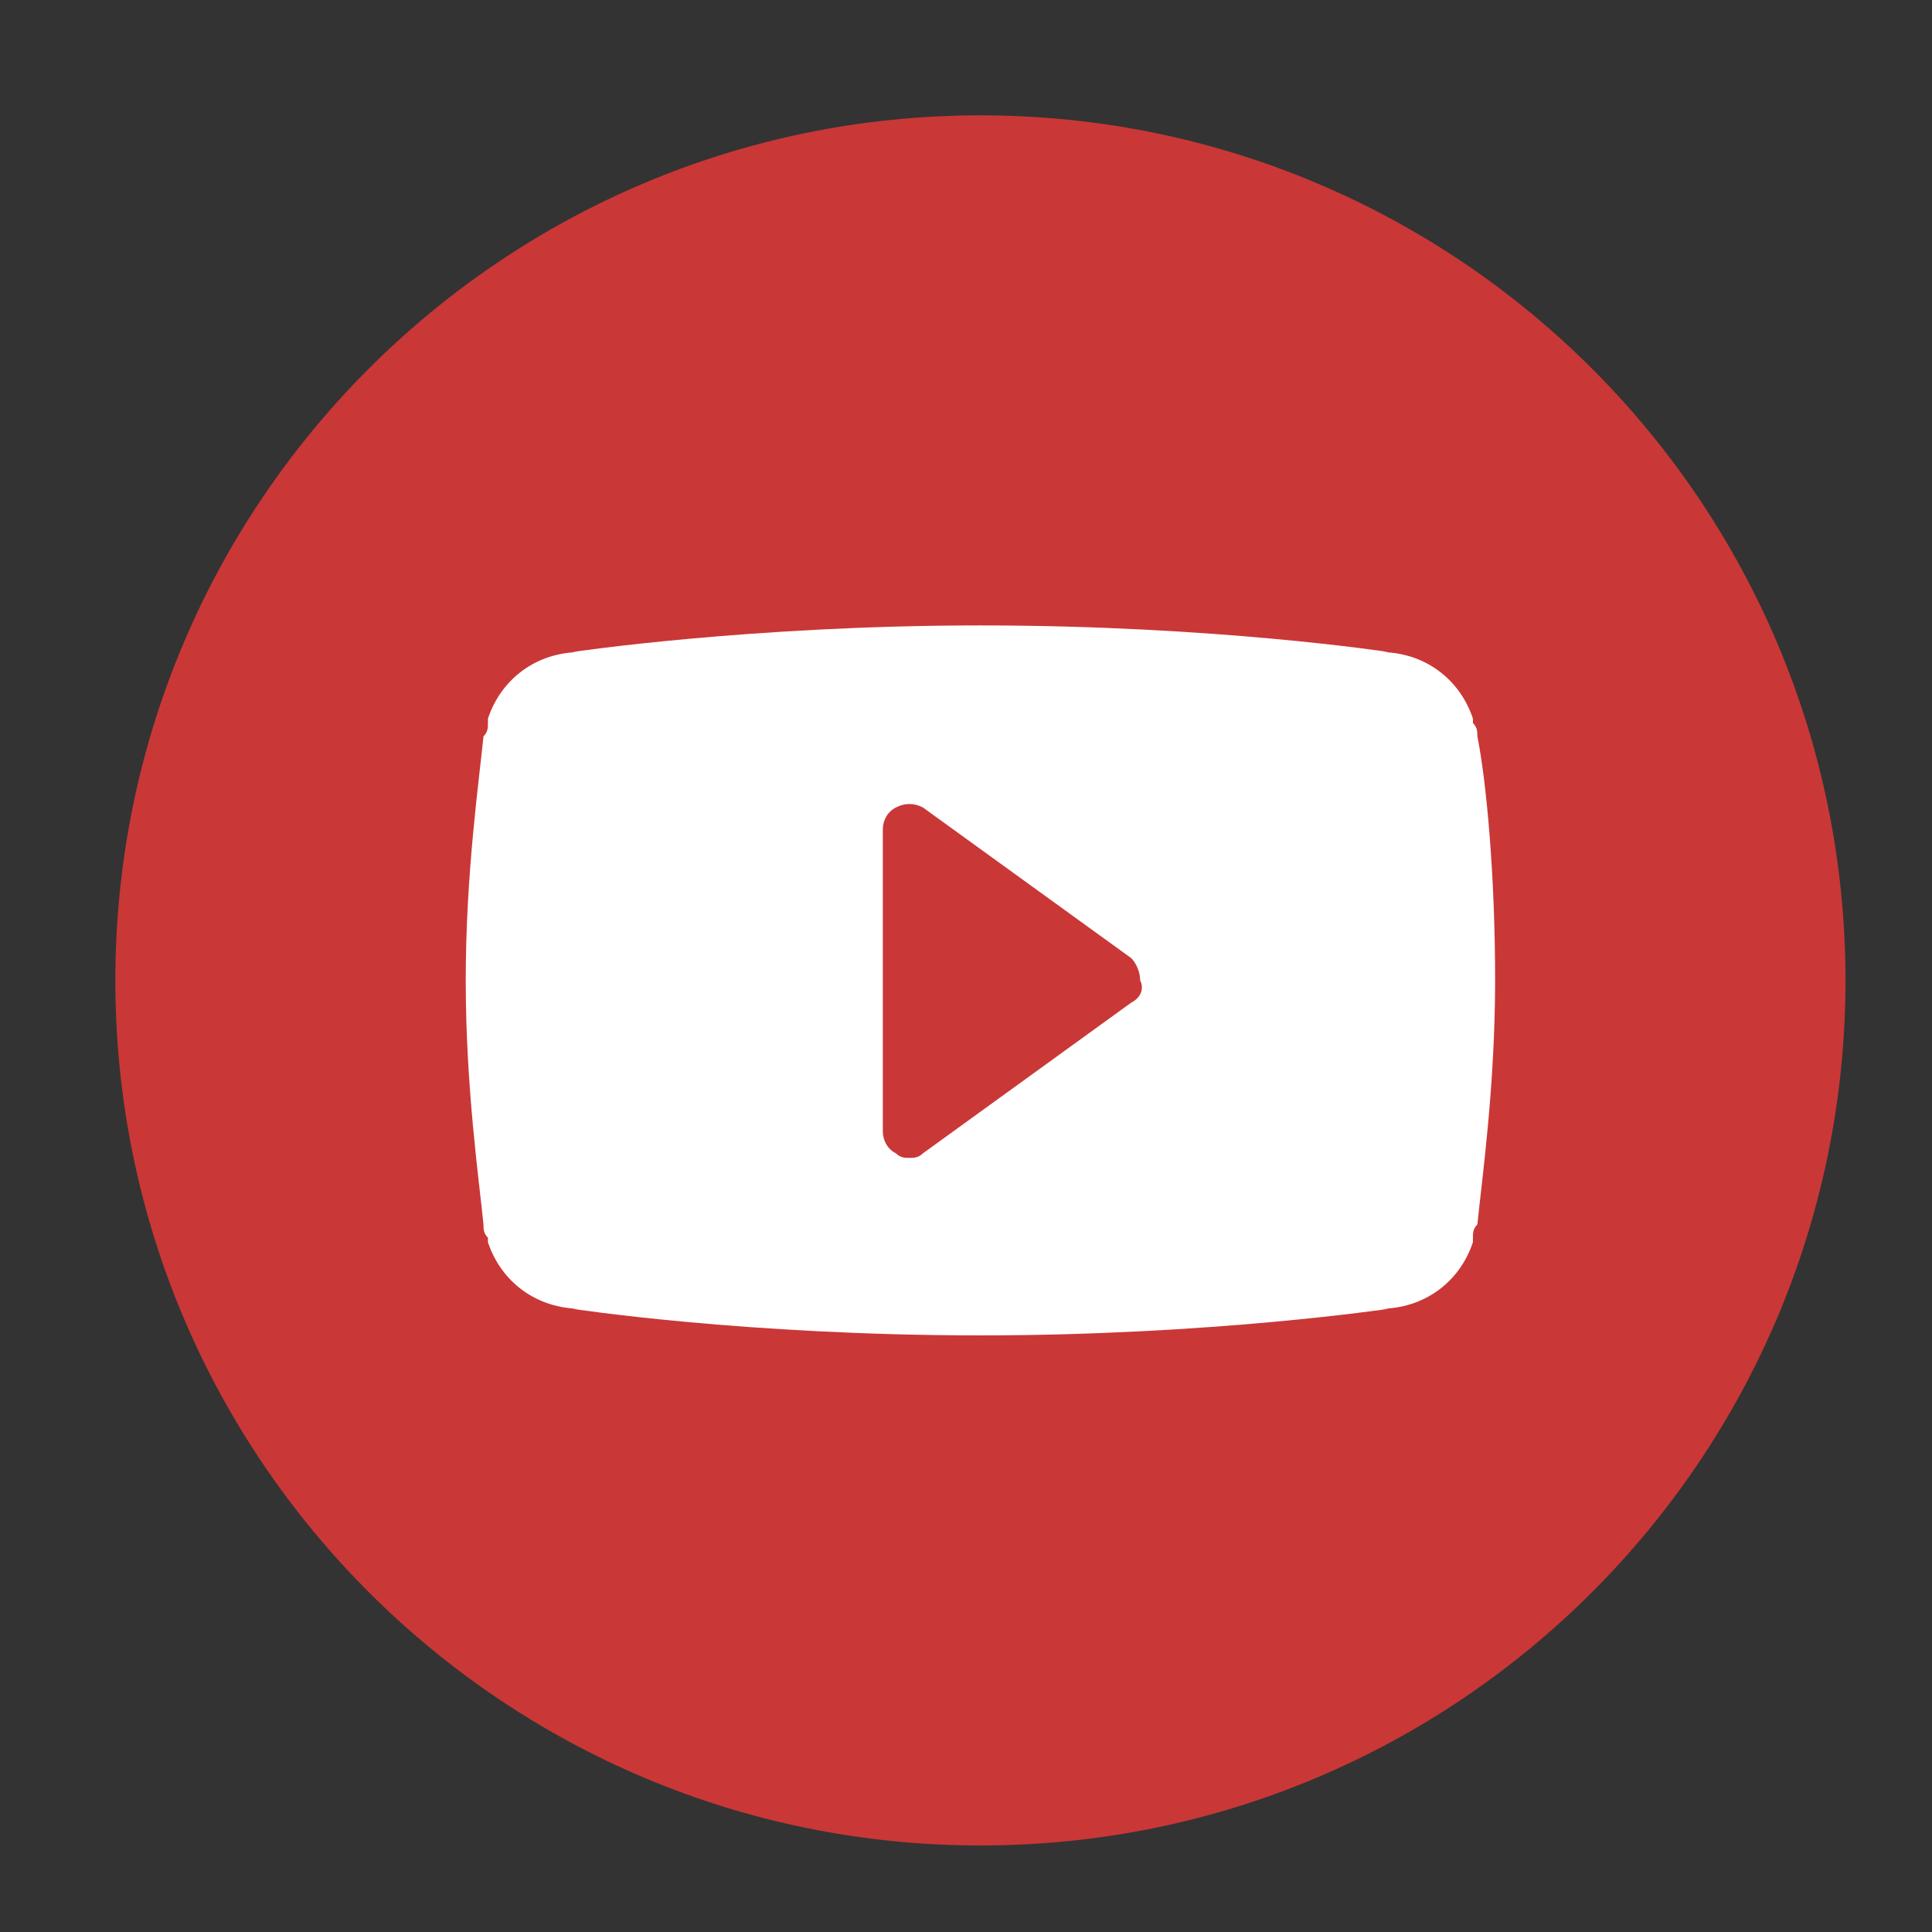 <?xml version="1.0" encoding="utf-8"?>
<!-- Generator: Adobe Illustrator 14.0.0, SVG Export Plug-In . SVG Version: 6.00 Build 43363)  -->
<!DOCTYPE svg PUBLIC "-//W3C//DTD SVG 1.1//EN" "http://www.w3.org/Graphics/SVG/1.1/DTD/svg11.dtd">
<svg version="1.1" id="Layer_1" xmlns="http://www.w3.org/2000/svg" xmlns:xlink="http://www.w3.org/1999/xlink" x="0px" y="0px"
	 width="67px" height="67px" viewBox="0 0 67 67" enable-background="new 0 0 67 67" xml:space="preserve">
<rect x="0" y="0" width="67" height="67" fill="#333333" stroke="none"/>
<path fill="#CA3737" d="M34,64C17.432,64,4,50.568,4,34C4,17.431,17.432,4,34,4c16.568,0,30,13.431,30,30C64,50.568,50.568,64,34,64
	z"/>
<path fill="#FFFFFF" d="M51.234,25.536c0-0.154,0-0.308-0.154-0.462v-0.153c-0.461-1.386-1.692-2.309-3.231-2.309h0.308
	c0,0-6.001-0.923-14.156-0.923c-8.002,0-14.157,0.923-14.157,0.923h0.308c-1.539,0-2.77,0.923-3.231,2.309v0.153
	c0,0.154,0,0.308-0.154,0.462c-0.154,1.539-0.616,4.771-0.616,8.463c0,3.693,0.462,6.925,0.616,8.464c0,0.153,0,0.308,0.154,0.461
	v0.154c0.461,1.385,1.692,2.309,3.231,2.309h-0.308c0,0,6.001,0.923,14.157,0.923c8.002,0,14.156-0.923,14.156-0.923h-0.308
	c1.539,0,2.771-0.924,3.231-2.309v-0.154c0-0.153,0-0.308,0.154-0.461c0.154-1.539,0.615-4.771,0.615-8.464
	C51.85,30.307,51.542,27.075,51.234,25.536z M39.232,34.769L32,40.001c-0.154,0.153-0.308,0.153-0.461,0.153
	c-0.154,0-0.308,0-0.462-0.153c-0.308-0.154-0.462-0.462-0.462-0.77V28.768c0-0.308,0.154-0.615,0.462-0.77s0.615-0.154,0.923,0
	l7.233,5.231c0.153,0.154,0.307,0.462,0.307,0.77C39.693,34.307,39.539,34.615,39.232,34.769z"/>
</svg>
